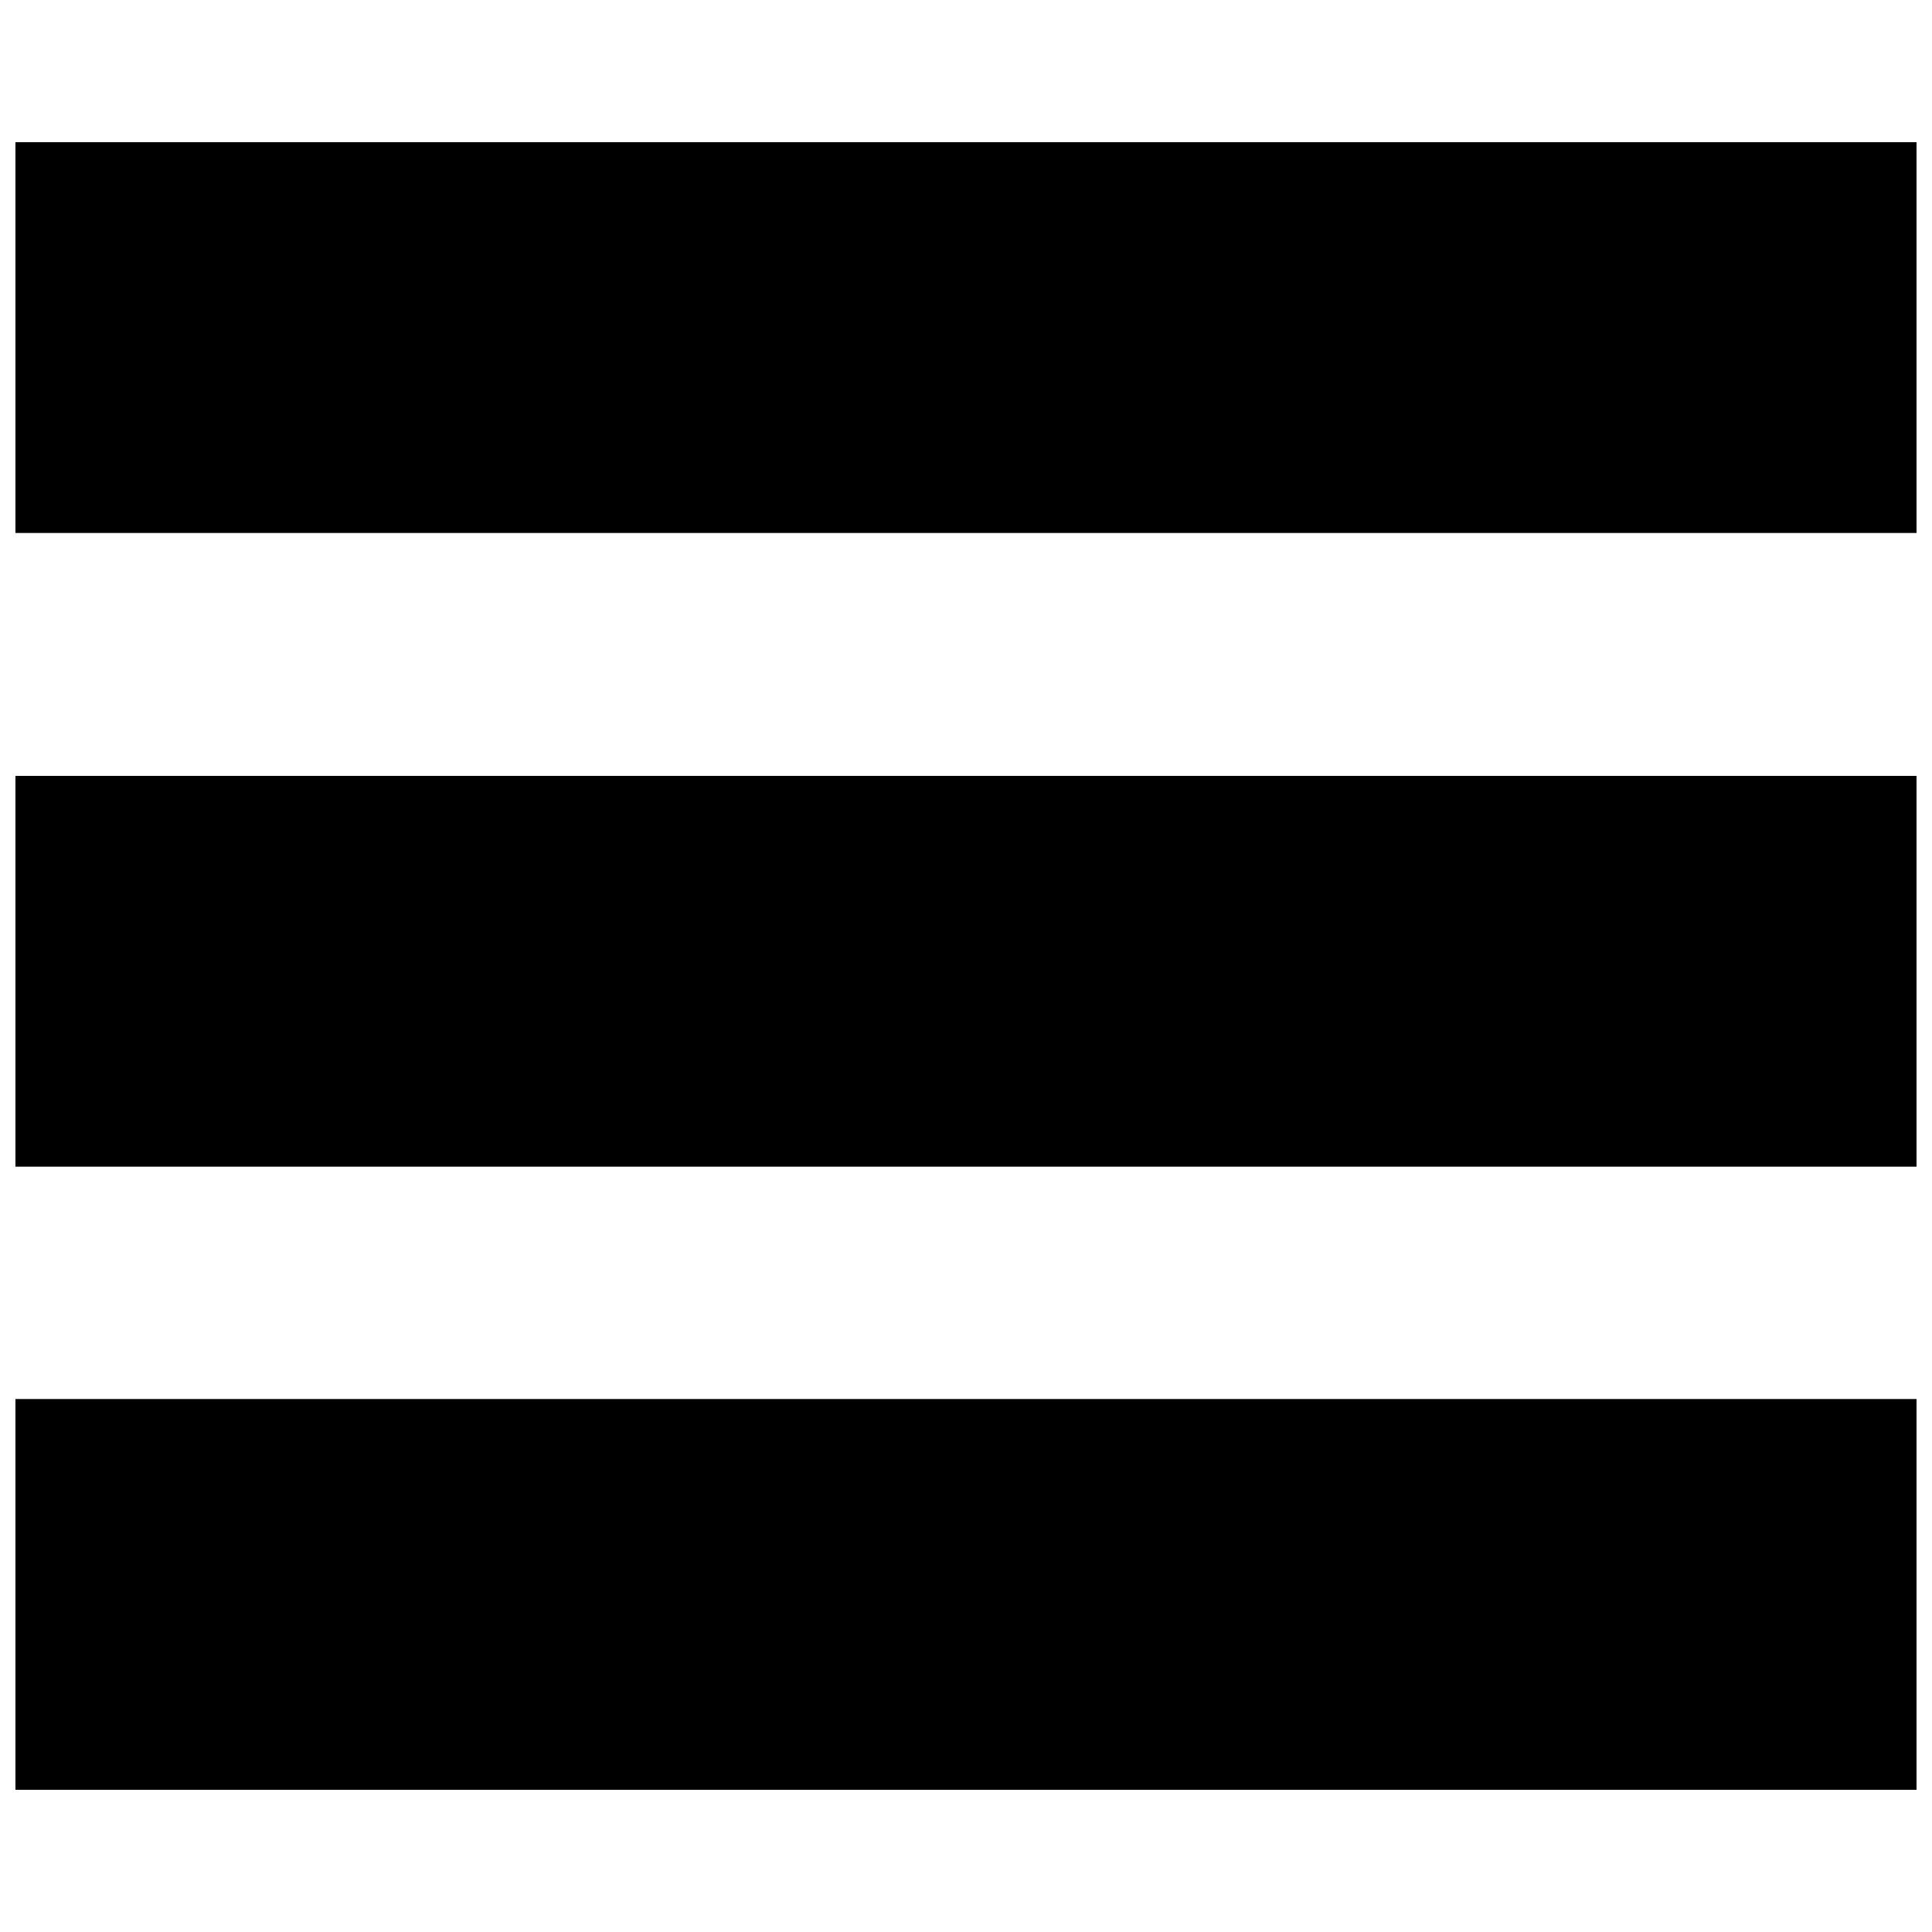 <?xml version="1.0" encoding="UTF-8"?>
<!-- Uploaded to: ICON Repo, www.iconrepo.com, Generator: ICON Repo Mixer Tools -->
<svg width="800px" height="800px" version="1.1" viewBox="144 144 512 512" xmlns="http://www.w3.org/2000/svg">
 <defs>
  <clipPath id="a">
   <path d="m148.09 181h503.81v438h-503.81z"/>
  </clipPath>
 </defs>
 <g clip-path="url(#a)">
  <path d="m148.09 618.32v-103.56h503.81v103.56zm0-268.7h503.81v103.56h-503.81zm0-167.94h503.81v103.56h-503.81z" fill-rule="evenodd"/>
 </g>
</svg>